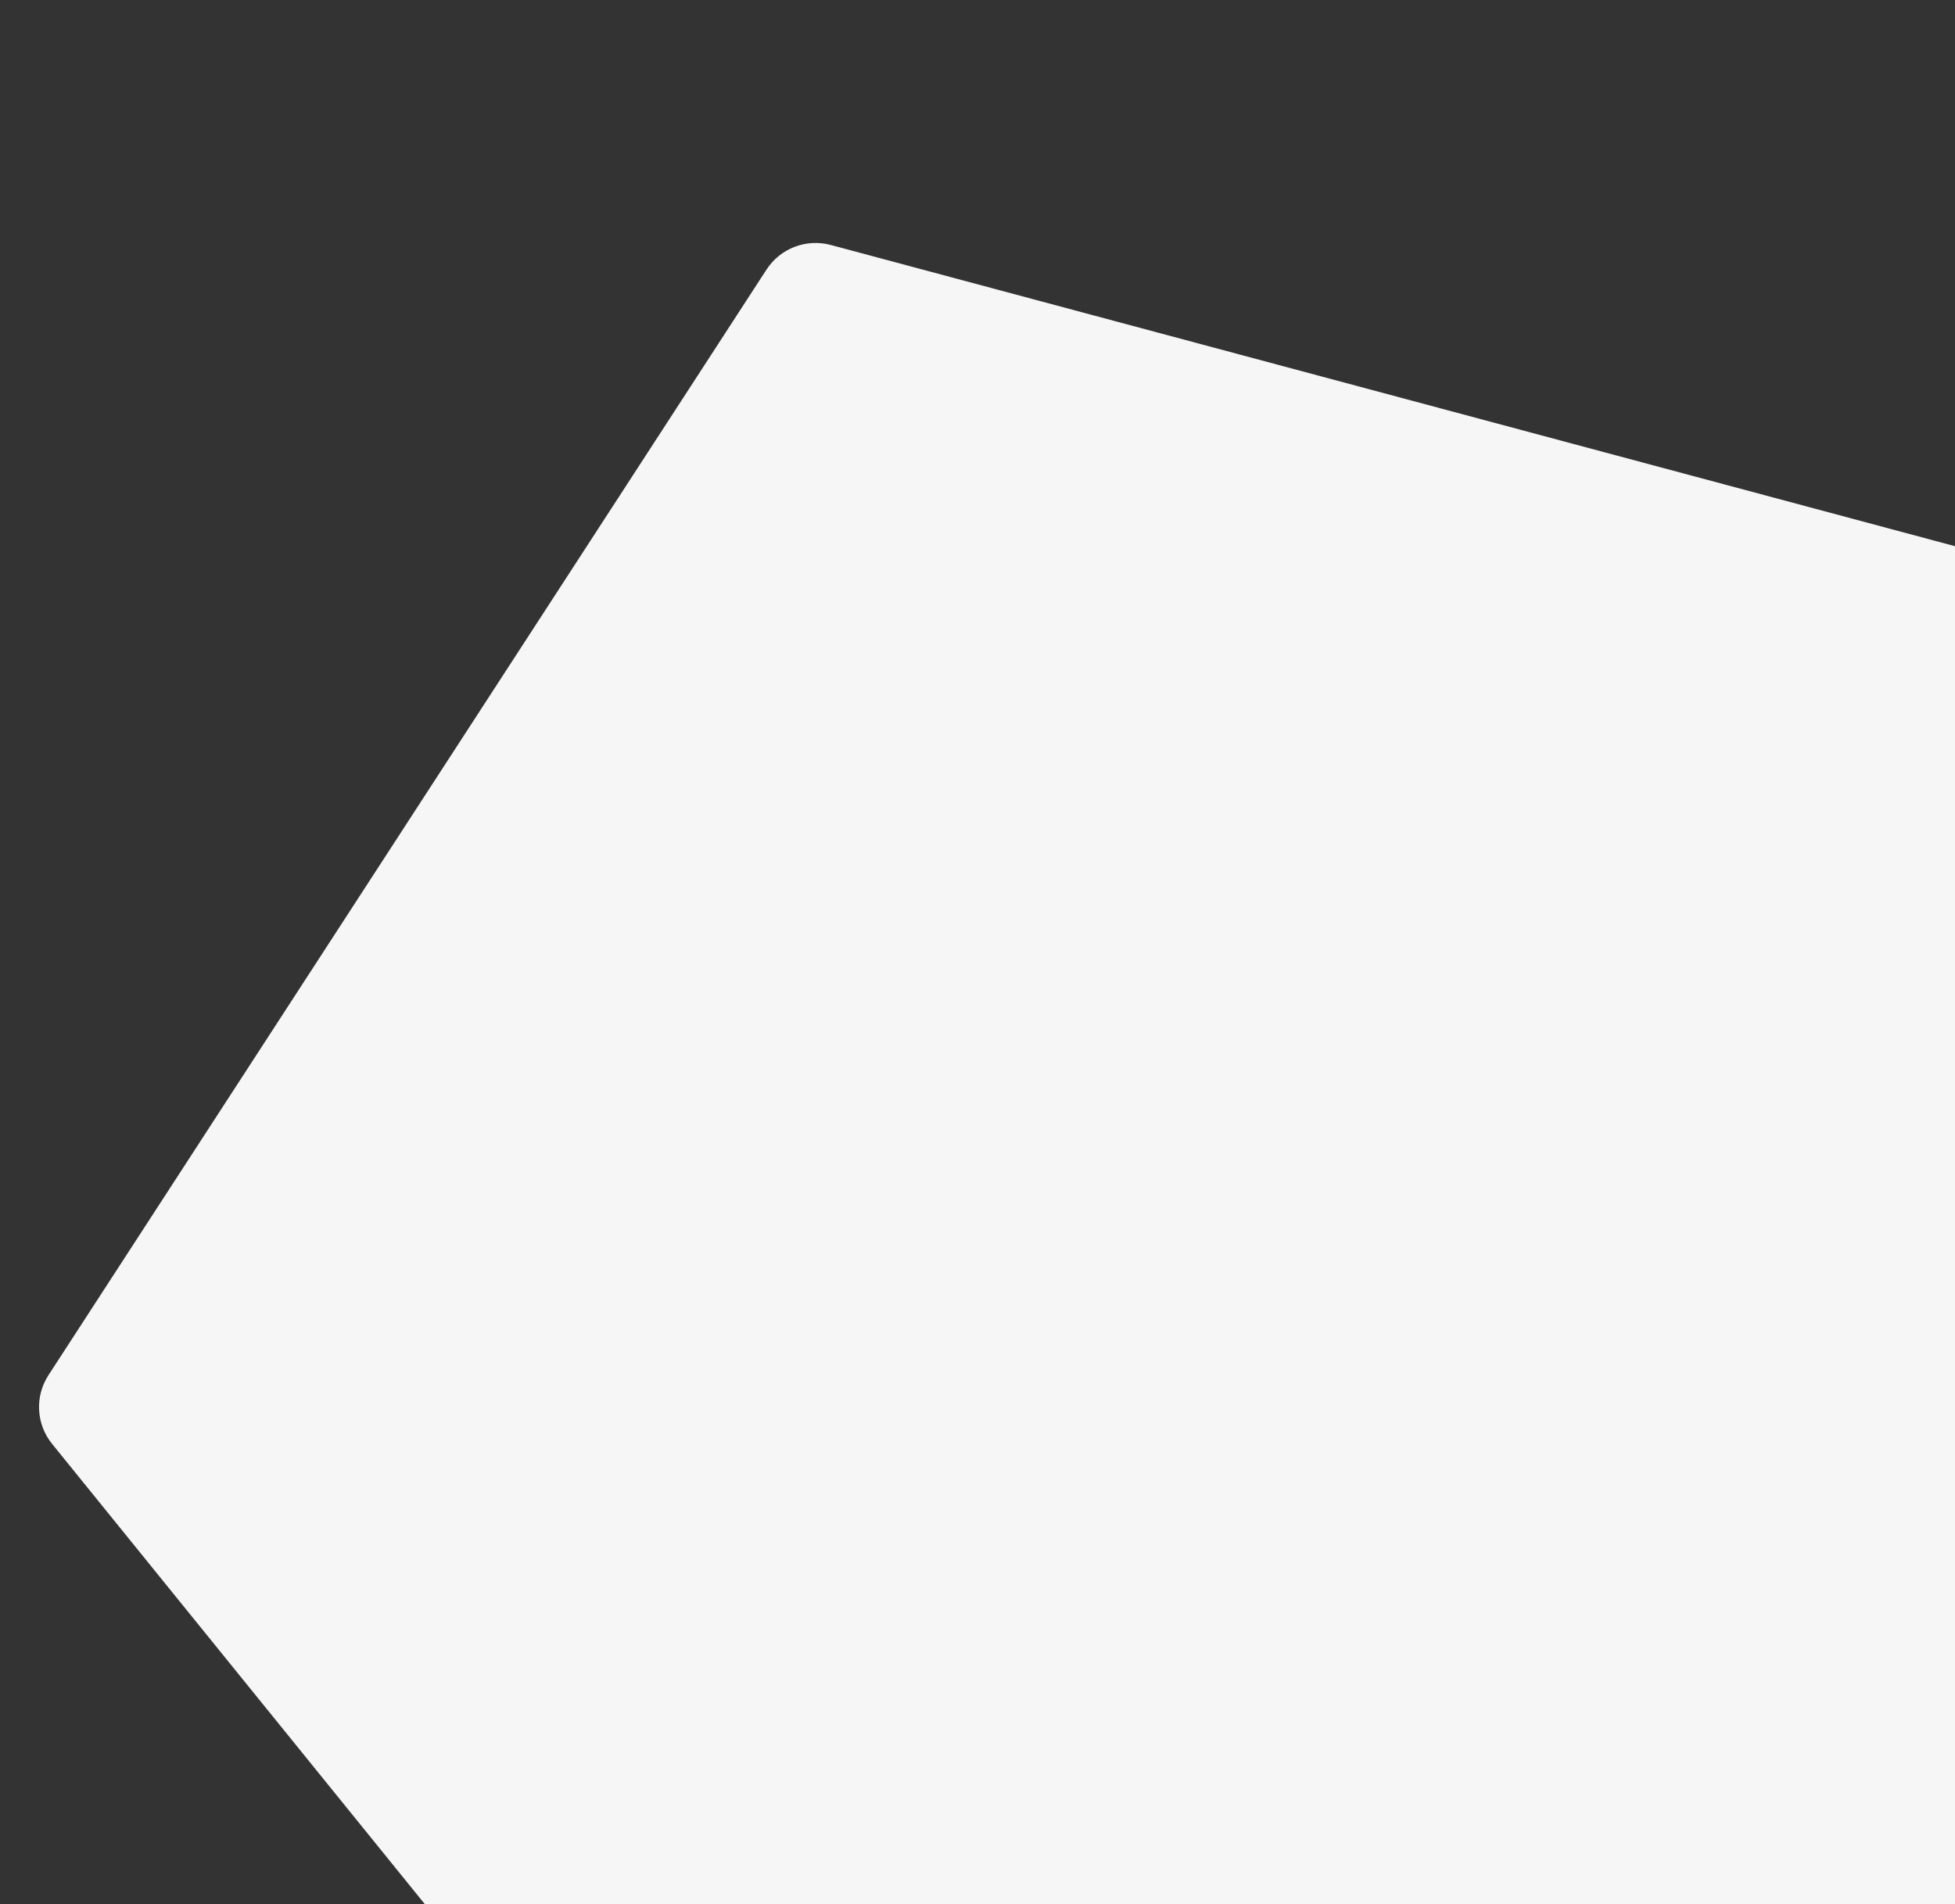 <?xml version="1.0" encoding="UTF-8"?>
<svg width="501px" height="488px" viewBox="0 0 501 488" version="1.1" xmlns="http://www.w3.org/2000/svg" xmlns:xlink="http://www.w3.org/1999/xlink">
    <rect x="0" y="0" width="501" height="488" fill="#333333" stroke="none"/>
    <!-- Generator: Sketch 50.2 (55047) - http://www.bohemiancoding.com/sketch -->
    <title>Desktop HD</title>
    <desc>Created with Sketch.</desc>
    <defs></defs>
    <g id="Desktop-HD" stroke="none" stroke-width="1" fill="none" fill-rule="evenodd">
        <path d="M310.973,47.871 L593.108,252.854 L481.974,594.888 L122.339,594.888 L14.573,263.219 C12.565,257.038 14.765,250.268 20.022,246.448 L293.34,47.871 C298.597,44.051 305.716,44.051 310.973,47.871 Z" id="Polygon-2" fill="#F6F6F6" transform="translate(302.156, 319.947) rotate(-21) translate(-302.156, -319.947) "></path>
    </g>
</svg>